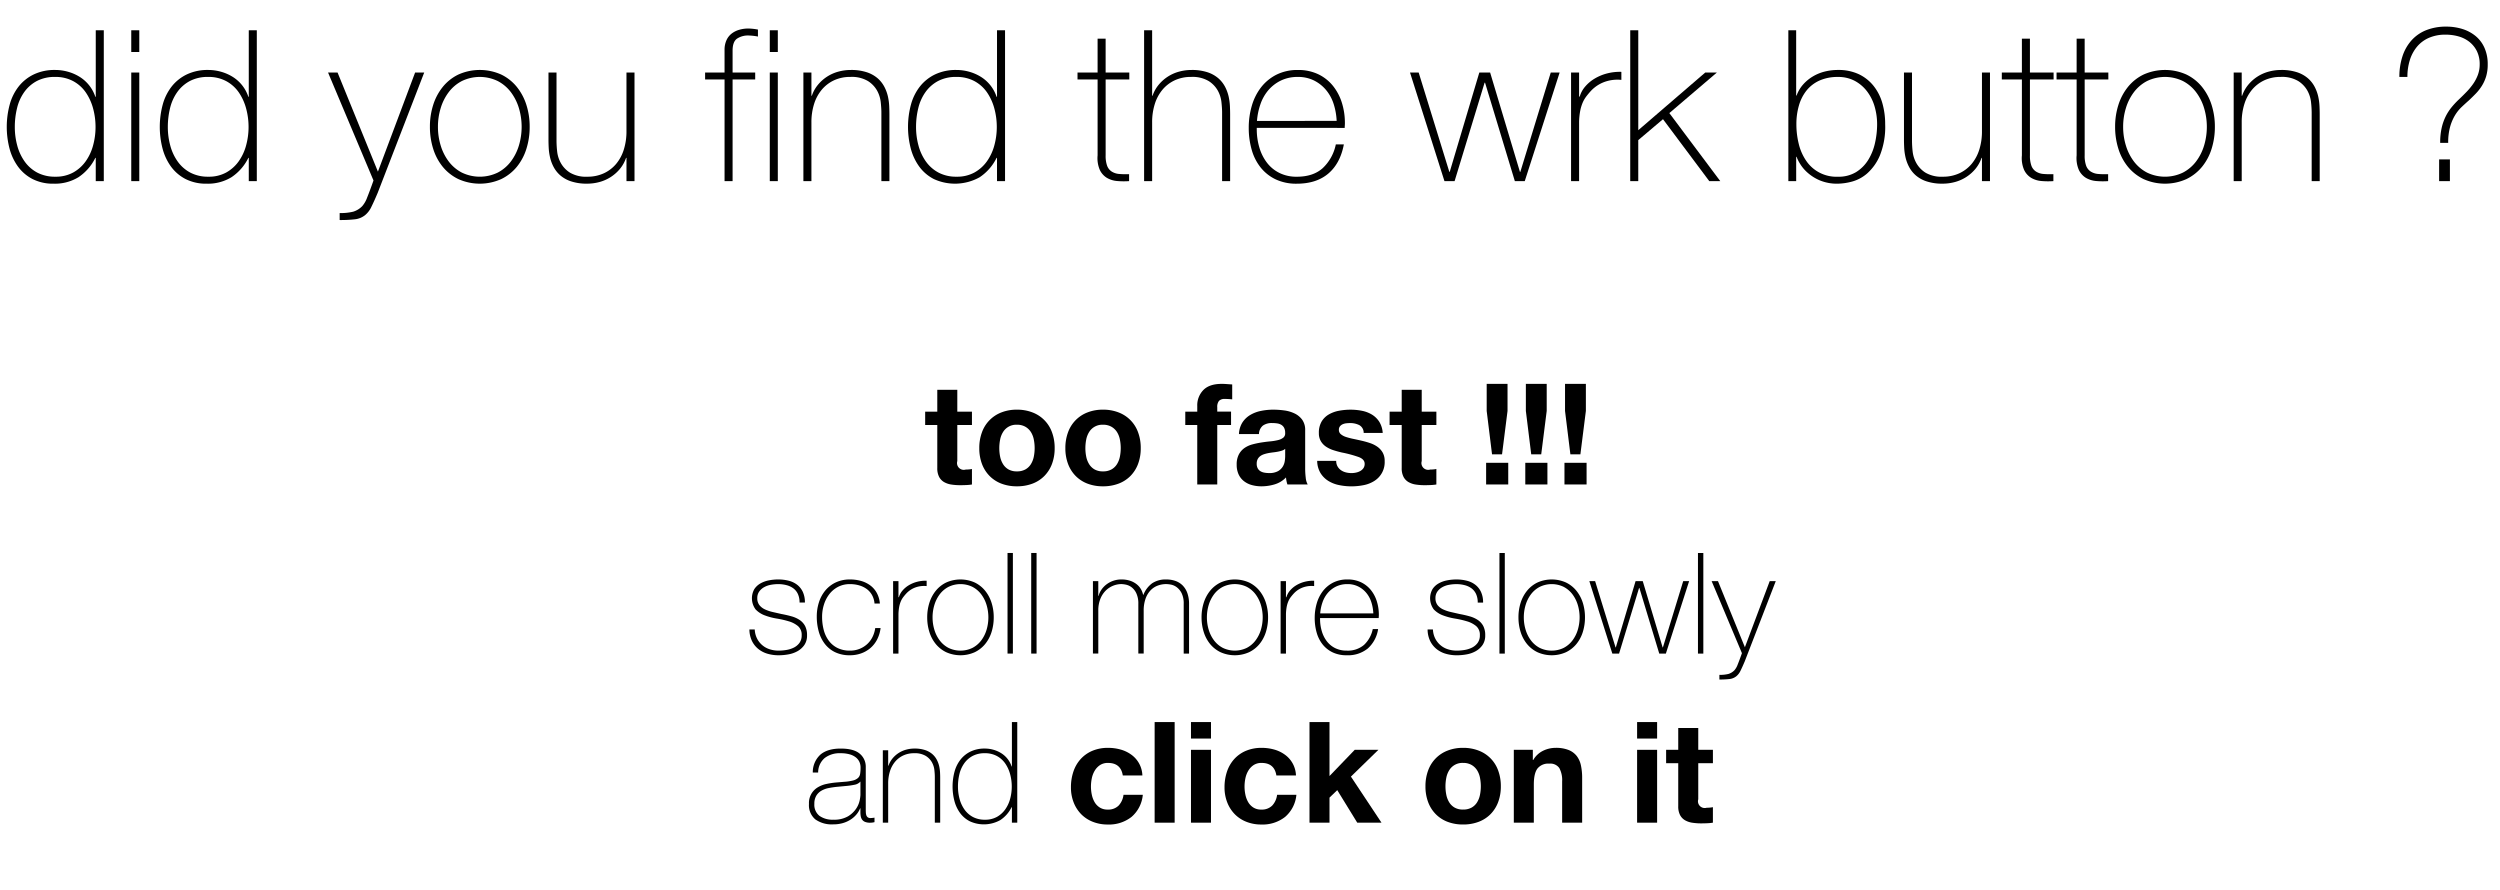 <svg id="Calque_1" data-name="Calque 1" xmlns="http://www.w3.org/2000/svg" viewBox="0 0 851.609 303.327">
  <title>ee77c74b-477f-4269-ad2c-153e44eb8905</title>
  <g>
    <path d="M32.616,53.784h-.144a16.812,16.812,0,0,1-5.76,6.588,15.392,15.392,0,0,1-8.424,2.2,15.329,15.329,0,0,1-7.2-1.584A14.2,14.2,0,0,1,6.12,56.736,18.4,18.4,0,0,1,3.24,50.58,29.342,29.342,0,0,1,3.312,35.6a17.415,17.415,0,0,1,3.06-6.155,14.67,14.67,0,0,1,5.148-4.1,16.4,16.4,0,0,1,7.272-1.512,16.033,16.033,0,0,1,4.392.612,15.368,15.368,0,0,1,4,1.764,12.679,12.679,0,0,1,5.292,6.768h.144V10.3h2.736V61.7H32.616ZM18.864,60.191a12.2,12.2,0,0,0,6.084-1.439A12.972,12.972,0,0,0,29.2,54.936a16.882,16.882,0,0,0,2.52-5.436,23.769,23.769,0,0,0,.828-6.229,24.052,24.052,0,0,0-.828-6.3A17.821,17.821,0,0,0,29.232,31.5a12.285,12.285,0,0,0-4.284-3.853,12.63,12.63,0,0,0-6.156-1.439,12.982,12.982,0,0,0-6.264,1.4,12.472,12.472,0,0,0-4.284,3.779A15.78,15.78,0,0,0,5.8,36.864a26.924,26.924,0,0,0-.756,6.407,23.987,23.987,0,0,0,.828,6.3,16.851,16.851,0,0,0,2.52,5.436,12.485,12.485,0,0,0,4.284,3.78A12.828,12.828,0,0,0,18.864,60.191Z"/>
    <path d="M44.712,17.712V10.3h2.736v7.416Zm0,43.992V24.7h2.736V61.7Z"/>
    <path d="M84.744,53.784H84.6a16.812,16.812,0,0,1-5.76,6.588,15.392,15.392,0,0,1-8.424,2.2,15.329,15.329,0,0,1-7.2-1.584,14.2,14.2,0,0,1-4.968-4.247,18.4,18.4,0,0,1-2.88-6.156A29.342,29.342,0,0,1,55.44,35.6a17.415,17.415,0,0,1,3.06-6.155,14.67,14.67,0,0,1,5.148-4.1,16.4,16.4,0,0,1,7.272-1.512,16.033,16.033,0,0,1,4.392.612,15.368,15.368,0,0,1,4,1.764A12.679,12.679,0,0,1,84.6,32.976h.144V10.3H87.48V61.7H84.744ZM70.992,60.191a12.2,12.2,0,0,0,6.084-1.439,12.972,12.972,0,0,0,4.248-3.816,16.882,16.882,0,0,0,2.52-5.436,23.769,23.769,0,0,0,.828-6.229,24.052,24.052,0,0,0-.828-6.3A17.821,17.821,0,0,0,81.36,31.5a12.285,12.285,0,0,0-4.284-3.853,12.63,12.63,0,0,0-6.156-1.439,12.982,12.982,0,0,0-6.264,1.4,12.472,12.472,0,0,0-4.284,3.779,15.78,15.78,0,0,0-2.448,5.473,26.924,26.924,0,0,0-.756,6.407,23.987,23.987,0,0,0,.828,6.3,16.851,16.851,0,0,0,2.52,5.436,12.485,12.485,0,0,0,4.284,3.78A12.828,12.828,0,0,0,70.992,60.191Z"/>
    <path d="M111.744,24.7h3.24l13.752,33.768L141.408,24.7h3.1l-15.84,40.968q-1.152,2.735-2.124,4.716a8.081,8.081,0,0,1-2.2,2.916,6.73,6.73,0,0,1-3.42,1.4,43.345,43.345,0,0,1-5.22.252V72.576a17.717,17.717,0,0,0,4.608-.469,7.15,7.15,0,0,0,3.1-1.907,9.26,9.26,0,0,0,1.656-2.916q.864-2.125,2.16-5.8Z"/>
    <path d="M146.447,43.2a24.323,24.323,0,0,1,1.116-7.452,18.708,18.708,0,0,1,3.276-6.156,15.575,15.575,0,0,1,5.328-4.212,17.856,17.856,0,0,1,14.544,0,15.58,15.58,0,0,1,5.328,4.212,18.726,18.726,0,0,1,3.276,6.156,24.353,24.353,0,0,1,1.116,7.452,24.686,24.686,0,0,1-1.116,7.487,18.252,18.252,0,0,1-3.276,6.156,15.731,15.731,0,0,1-5.328,4.176,17.856,17.856,0,0,1-14.544,0,15.726,15.726,0,0,1-5.328-4.176,18.235,18.235,0,0,1-3.276-6.156A24.656,24.656,0,0,1,146.447,43.2Zm2.736,0a21.646,21.646,0,0,0,.936,6.372,17.26,17.26,0,0,0,2.736,5.436,13.316,13.316,0,0,0,4.464,3.78,14.047,14.047,0,0,0,12.24,0,13.335,13.335,0,0,0,4.464-3.78,17.312,17.312,0,0,0,2.736-5.436,22.168,22.168,0,0,0,0-12.744,17.317,17.317,0,0,0-2.736-5.437,13.321,13.321,0,0,0-4.464-3.779,14.038,14.038,0,0,0-12.24,0,13.3,13.3,0,0,0-4.464,3.779,17.265,17.265,0,0,0-2.736,5.437A21.646,21.646,0,0,0,149.183,43.2Z"/>
    <path d="M216.142,61.7h-2.736v-7.92h-.144a11.887,11.887,0,0,1-2.052,3.708,13.636,13.636,0,0,1-6.948,4.5,15.954,15.954,0,0,1-4.248.575,16.8,16.8,0,0,1-5.508-.792,10.761,10.761,0,0,1-3.708-2.088,10.049,10.049,0,0,1-2.268-2.916,13.407,13.407,0,0,1-1.188-3.275,19.159,19.159,0,0,1-.432-3.2q-.073-1.548-.072-2.7V24.7h2.736V48.1a34.142,34.142,0,0,0,.216,3.492,10.464,10.464,0,0,0,1.26,3.96,9.215,9.215,0,0,0,3.132,3.276,10.74,10.74,0,0,0,5.9,1.367,13.1,13.1,0,0,0,5.58-1.151,12.063,12.063,0,0,0,4.212-3.2,14.114,14.114,0,0,0,2.628-4.9,20.557,20.557,0,0,0,.9-6.228V24.7h2.736Z"/>
    <path d="M240.189,27.072V24.7h6.624V17.063a7.934,7.934,0,0,1,.648-3.348,5.96,5.96,0,0,1,1.764-2.268,7.708,7.708,0,0,1,2.592-1.3,11.087,11.087,0,0,1,3.132-.433,19.362,19.362,0,0,1,3.24.36v2.376a19.362,19.362,0,0,0-3.24-.36A6.738,6.738,0,0,0,251.1,13.14q-1.549,1.044-1.548,4.141V24.7h7.7v2.376h-7.7V61.7h-2.736V27.072Z"/>
    <path d="M262.222,17.712V10.3h2.736v7.416Zm0,43.992V24.7h2.736V61.7Z"/>
    <path d="M273.67,24.7h2.736v7.92h.144a11.848,11.848,0,0,1,2.052-3.708,13.623,13.623,0,0,1,6.948-4.5,15.91,15.91,0,0,1,4.248-.576,16.825,16.825,0,0,1,5.508.792,10.791,10.791,0,0,1,3.708,2.088,10.1,10.1,0,0,1,2.268,2.916A13.535,13.535,0,0,1,302.47,32.9a19.381,19.381,0,0,1,.432,3.2q.07,1.55.072,2.7V61.7h-2.736V38.3q0-1.367-.216-3.456a10.516,10.516,0,0,0-1.26-4,9.168,9.168,0,0,0-3.168-3.275,10.788,10.788,0,0,0-5.868-1.368,13.058,13.058,0,0,0-5.616,1.151,12.183,12.183,0,0,0-4.176,3.2,14.114,14.114,0,0,0-2.628,4.9,20.54,20.54,0,0,0-.9,6.228V61.7H273.67Z"/>
    <path d="M339.622,53.784h-.144a16.812,16.812,0,0,1-5.76,6.588,17.212,17.212,0,0,1-15.624.611,14.2,14.2,0,0,1-4.968-4.247,18.4,18.4,0,0,1-2.88-6.156,29.342,29.342,0,0,1,.072-14.977,17.415,17.415,0,0,1,3.06-6.155,14.67,14.67,0,0,1,5.148-4.1,16.4,16.4,0,0,1,7.272-1.512,16.033,16.033,0,0,1,4.392.612,15.368,15.368,0,0,1,4,1.764,12.679,12.679,0,0,1,5.292,6.768h.144V10.3h2.736V61.7h-2.736Zm-13.752,6.407a12.2,12.2,0,0,0,6.084-1.439,12.972,12.972,0,0,0,4.248-3.816,16.882,16.882,0,0,0,2.52-5.436,23.769,23.769,0,0,0,.828-6.229,24.052,24.052,0,0,0-.828-6.3,17.821,17.821,0,0,0-2.484-5.472,12.285,12.285,0,0,0-4.284-3.853,12.63,12.63,0,0,0-6.156-1.439,12.982,12.982,0,0,0-6.264,1.4,12.472,12.472,0,0,0-4.284,3.779,15.78,15.78,0,0,0-2.448,5.473,26.924,26.924,0,0,0-.756,6.407,23.987,23.987,0,0,0,.828,6.3,16.851,16.851,0,0,0,2.52,5.436,12.485,12.485,0,0,0,4.284,3.78A12.828,12.828,0,0,0,325.869,60.191Z"/>
    <path d="M384.693,27.072h-8.064V52.92a9.988,9.988,0,0,0,.5,3.528,4.023,4.023,0,0,0,1.548,1.979,5.481,5.481,0,0,0,2.52.828,25.723,25.723,0,0,0,3.42.072V61.7a25.636,25.636,0,0,1-4.068-.036,8.16,8.16,0,0,1-3.492-1.08,6.326,6.326,0,0,1-2.412-2.7,10.19,10.19,0,0,1-.756-4.968V27.072h-6.84V24.7h6.84V13.176h2.736V24.7h8.064Z"/>
    <path d="M392.468,10.3v22.32h.144a11.848,11.848,0,0,1,2.052-3.708,13.623,13.623,0,0,1,6.948-4.5,15.91,15.91,0,0,1,4.248-.576,16.825,16.825,0,0,1,5.508.792,10.791,10.791,0,0,1,3.708,2.088,10.1,10.1,0,0,1,2.268,2.916,13.535,13.535,0,0,1,1.188,3.276,19.381,19.381,0,0,1,.432,3.2q.07,1.55.072,2.7V61.7H416.3V38.3q0-1.367-.216-3.456a10.516,10.516,0,0,0-1.26-4,9.168,9.168,0,0,0-3.168-3.275,10.788,10.788,0,0,0-5.868-1.368,13.058,13.058,0,0,0-5.616,1.151,12.183,12.183,0,0,0-4.176,3.2,14.114,14.114,0,0,0-2.628,4.9,20.54,20.54,0,0,0-.9,6.228V61.7h-2.736V10.3Z"/>
    <path d="M428.109,43.56v.433a21.851,21.851,0,0,0,.866,6.191,15.814,15.814,0,0,0,2.563,5.185A12.158,12.158,0,0,0,435.8,58.9a13.024,13.024,0,0,0,5.956,1.3q5.559,0,8.808-2.916a15.259,15.259,0,0,0,4.477-8.1h2.736q-1.226,6.48-5.292,9.937t-10.765,3.455a16.33,16.33,0,0,1-7.164-1.476,14.56,14.56,0,0,1-5.111-4.032,17.1,17.1,0,0,1-3.061-6.048,26.982,26.982,0,0,1-1.008-7.523,26.36,26.36,0,0,1,1.044-7.452,18.719,18.719,0,0,1,3.132-6.265,15.505,15.505,0,0,1,5.221-4.319,15.856,15.856,0,0,1,7.38-1.62,15.67,15.67,0,0,1,6.876,1.439,14.426,14.426,0,0,1,5,3.925,17.464,17.464,0,0,1,3.06,5.76,23.016,23.016,0,0,1,1.044,7.02c0,.241-.012.517-.036.828s-.035.564-.035.756Zm27.216-2.376a22.14,22.14,0,0,0-1.011-5.724,14.179,14.179,0,0,0-2.562-4.752,12.768,12.768,0,0,0-4.115-3.276,12.075,12.075,0,0,0-5.522-1.224,12.953,12.953,0,0,0-5.848,1.26,13.211,13.211,0,0,0-4.26,3.313,14.738,14.738,0,0,0-2.67,4.787,22.437,22.437,0,0,0-1.156,5.616Z"/>
    <path d="M493.7,58.536h.144l10.08-33.84H507.6l10.152,33.84h.144L528.26,24.7h3.024L519.4,61.7H516.02L505.869,28.152h-.145L495.5,61.7h-3.456L480.308,24.7h2.952Z"/>
    <path d="M537.908,32.9h.216a9.021,9.021,0,0,1,1.836-3.385,12.9,12.9,0,0,1,3.24-2.735,16.038,16.038,0,0,1,4.248-1.765,17.239,17.239,0,0,1,4.86-.54v2.736a12.989,12.989,0,0,0-4.933.432,11.982,11.982,0,0,0-5.292,3.168A25.7,25.7,0,0,0,540.32,32.9a10.094,10.094,0,0,0-1.26,2.231,14.032,14.032,0,0,0-.792,2.736,23.859,23.859,0,0,0-.36,3.6V61.7h-2.735V24.7h2.735Z"/>
    <path d="M555.332,10.3h2.736V44.352L580.891,24.7h3.96l-16.2,13.823L586,61.7h-3.744l-15.768-21.1-8.424,7.129V61.7h-2.736Z"/>
    <path d="M609.188,10.3h2.664V32.544H612a11.639,11.639,0,0,1,2.237-3.78,14.006,14.006,0,0,1,3.32-2.735,14.9,14.9,0,0,1,4.041-1.656,18.4,18.4,0,0,1,4.475-.54,16.275,16.275,0,0,1,7.109,1.439,14.282,14.282,0,0,1,5.016,3.96,16.752,16.752,0,0,1,3,5.868,25.807,25.807,0,0,1,.975,7.236,26.128,26.128,0,0,1-1.8,10.62,16.95,16.95,0,0,1-4.33,6.12,13.12,13.12,0,0,1-5.269,2.808,19.885,19.885,0,0,1-4.691.684,15.186,15.186,0,0,1-6.243-1.151,15.358,15.358,0,0,1-4.223-2.7,13.354,13.354,0,0,1-2.525-3.06A12.288,12.288,0,0,1,612,53.424h-.142V61.7h-2.666Zm16.885,49.9a11.467,11.467,0,0,0,6.208-1.584,12.782,12.782,0,0,0,4.115-4.14,18.546,18.546,0,0,0,2.31-5.76,28.9,28.9,0,0,0,.722-6.372,21.469,21.469,0,0,0-.83-5.977,15.84,15.84,0,0,0-2.526-5.147,12.978,12.978,0,0,0-4.187-3.636,11.887,11.887,0,0,0-5.811-1.368,14.97,14.97,0,0,0-6.281,1.224,11.914,11.914,0,0,0-4.4,3.384,14.664,14.664,0,0,0-2.6,5.112,22.658,22.658,0,0,0-.866,6.408,27.677,27.677,0,0,0,.795,6.624,17.335,17.335,0,0,0,2.49,5.724,12.421,12.421,0,0,0,10.864,5.508Z"/>
    <path d="M677.875,61.7h-2.736v-7.92H675a11.888,11.888,0,0,1-2.053,3.708,13.637,13.637,0,0,1-6.947,4.5,15.956,15.956,0,0,1-4.248.575,16.8,16.8,0,0,1-5.508-.792,10.752,10.752,0,0,1-3.708-2.088,10.059,10.059,0,0,1-2.269-2.916,13.4,13.4,0,0,1-1.187-3.275,19.161,19.161,0,0,1-.433-3.2q-.072-1.548-.071-2.7V24.7h2.735V48.1a34.283,34.283,0,0,0,.216,3.492,10.473,10.473,0,0,0,1.261,3.96,9.215,9.215,0,0,0,3.132,3.276,10.74,10.74,0,0,0,5.9,1.367,13.1,13.1,0,0,0,5.58-1.151,12.059,12.059,0,0,0,4.212-3.2,14.123,14.123,0,0,0,2.629-4.9,20.557,20.557,0,0,0,.9-6.228V24.7h2.736Z"/>
    <path d="M699.547,27.072h-8.063V52.92a9.977,9.977,0,0,0,.5,3.528,4.023,4.023,0,0,0,1.548,1.979,5.479,5.479,0,0,0,2.52.828,25.723,25.723,0,0,0,3.42.072V61.7a25.629,25.629,0,0,1-4.067-.036,8.156,8.156,0,0,1-3.492-1.08,6.327,6.327,0,0,1-2.412-2.7,10.2,10.2,0,0,1-.756-4.968V27.072h-6.84V24.7h6.84V13.176h2.736V24.7h8.063Z"/>
    <path d="M718.195,27.072H710.13V52.92a10,10,0,0,0,.5,3.528,4.023,4.023,0,0,0,1.548,1.979,5.483,5.483,0,0,0,2.521.828,25.723,25.723,0,0,0,3.42.072V61.7a25.643,25.643,0,0,1-4.068-.036,8.164,8.164,0,0,1-3.492-1.08,6.325,6.325,0,0,1-2.411-2.7,10.184,10.184,0,0,1-.757-4.968V27.072h-6.84V24.7h6.84V13.176h2.736V24.7h8.064Z"/>
    <path d="M720.5,43.2a24.338,24.338,0,0,1,1.115-7.452,18.709,18.709,0,0,1,3.276-6.156,15.571,15.571,0,0,1,5.328-4.212,17.856,17.856,0,0,1,14.544,0,15.589,15.589,0,0,1,5.328,4.212,18.725,18.725,0,0,1,3.275,6.156,24.338,24.338,0,0,1,1.117,7.452,24.672,24.672,0,0,1-1.117,7.487,18.251,18.251,0,0,1-3.275,6.156,15.74,15.74,0,0,1-5.328,4.176,17.856,17.856,0,0,1-14.544,0,15.721,15.721,0,0,1-5.328-4.176,18.236,18.236,0,0,1-3.276-6.156A24.671,24.671,0,0,1,720.5,43.2Zm2.735,0a21.63,21.63,0,0,0,.937,6.372,17.259,17.259,0,0,0,2.735,5.436,13.316,13.316,0,0,0,4.464,3.78,14.047,14.047,0,0,0,12.24,0,13.335,13.335,0,0,0,4.464-3.78,17.3,17.3,0,0,0,2.736-5.436,22.168,22.168,0,0,0,0-12.744,17.307,17.307,0,0,0-2.736-5.437,13.321,13.321,0,0,0-4.464-3.779,14.038,14.038,0,0,0-12.24,0,13.3,13.3,0,0,0-4.464,3.779,17.264,17.264,0,0,0-2.735,5.437A21.63,21.63,0,0,0,723.234,43.2Z"/>
    <path d="M760.89,24.7h2.735v7.92h.145a11.858,11.858,0,0,1,2.052-3.708,13.618,13.618,0,0,1,6.948-4.5,15.907,15.907,0,0,1,4.248-.576,16.821,16.821,0,0,1,5.508.792,10.8,10.8,0,0,1,3.708,2.088,10.085,10.085,0,0,1,2.268,2.916A13.537,13.537,0,0,1,789.69,32.9a19.378,19.378,0,0,1,.432,3.2q.072,1.55.072,2.7V61.7h-2.736V38.3a34.615,34.615,0,0,0-.216-3.456,10.516,10.516,0,0,0-1.26-4,9.168,9.168,0,0,0-3.168-3.275,10.787,10.787,0,0,0-5.868-1.368,13.065,13.065,0,0,0-5.616,1.151,12.186,12.186,0,0,0-4.176,3.2,14.106,14.106,0,0,0-2.628,4.9,20.54,20.54,0,0,0-.9,6.228V61.7H760.89Z"/>
    <path d="M831.233,48.672a22.8,22.8,0,0,1,.5-5.076,17.461,17.461,0,0,1,1.368-3.924,16.615,16.615,0,0,1,2.016-3.132,28.2,28.2,0,0,1,2.448-2.628q1.3-1.223,2.592-2.557a22.347,22.347,0,0,0,2.3-2.771,13.593,13.593,0,0,0,1.62-3.1,10.113,10.113,0,0,0,.612-3.528,9.978,9.978,0,0,0-.972-4.572,9.319,9.319,0,0,0-2.593-3.168,10.568,10.568,0,0,0-3.708-1.836,16.181,16.181,0,0,0-4.319-.576,13.988,13.988,0,0,0-5.688,1.08,10.964,10.964,0,0,0-4.067,3.024,13.275,13.275,0,0,0-2.448,4.571,18.949,18.949,0,0,0-.828,5.725h-2.736a22.213,22.213,0,0,1,1.044-6.984,15.233,15.233,0,0,1,3.061-5.436,13.34,13.34,0,0,1,5-3.492,18.035,18.035,0,0,1,6.876-1.224,18.259,18.259,0,0,1,5.436.792,13.259,13.259,0,0,1,4.5,2.376,11,11,0,0,1,3.061,4.031,13.608,13.608,0,0,1,1.116,5.688,13.935,13.935,0,0,1-.54,4.068,13.422,13.422,0,0,1-1.44,3.2,15.771,15.771,0,0,1-2.052,2.628q-1.153,1.189-2.376,2.341-1.226,1.08-2.484,2.268a13.6,13.6,0,0,0-2.268,2.844,15.928,15.928,0,0,0-1.656,3.925,19.975,19.975,0,0,0-.648,5.436Zm-.36,5.616h3.672V61.7h-3.672Z"/>
  </g>
  <g>
    <path d="M331.088,140.223v4.561H326.1v12.288a2.308,2.308,0,0,0,2.88,2.88c.384,0,.751-.016,1.1-.049a9.262,9.262,0,0,0,1.008-.144v5.28a16.359,16.359,0,0,1-1.92.191q-1.057.048-2.064.049a19.819,19.819,0,0,1-3-.217,7.062,7.062,0,0,1-2.5-.84,4.437,4.437,0,0,1-1.7-1.775,6.338,6.338,0,0,1-.624-3.024v-14.64h-4.128v-4.561h4.128v-7.439H326.1v7.439Z"/>
    <path d="M334.5,147.255a11.349,11.349,0,0,1,6.624-6.768,14.174,14.174,0,0,1,5.28-.937,14.363,14.363,0,0,1,5.3.937,11.3,11.3,0,0,1,6.648,6.768,15.238,15.238,0,0,1,.912,5.4,15.04,15.04,0,0,1-.912,5.376,11.665,11.665,0,0,1-2.592,4.1,11.286,11.286,0,0,1-4.056,2.616,14.713,14.713,0,0,1-5.3.912,14.518,14.518,0,0,1-5.28-.912,11.318,11.318,0,0,1-4.032-2.616,11.645,11.645,0,0,1-2.592-4.1,15.04,15.04,0,0,1-.912-5.376A15.238,15.238,0,0,1,334.5,147.255Zm6.192,8.3a7.714,7.714,0,0,0,.984,2.544,5.224,5.224,0,0,0,1.848,1.8,5.63,5.63,0,0,0,2.88.673,5.765,5.765,0,0,0,2.9-.673,5.172,5.172,0,0,0,1.872-1.8,7.735,7.735,0,0,0,.984-2.544,14.529,14.529,0,0,0,.288-2.9,14.907,14.907,0,0,0-.288-2.929,7.483,7.483,0,0,0-.984-2.544,5.468,5.468,0,0,0-1.872-1.8,5.618,5.618,0,0,0-2.9-.7,5.242,5.242,0,0,0-4.728,2.5,7.463,7.463,0,0,0-.984,2.544,14.87,14.87,0,0,0-.288,2.929A14.493,14.493,0,0,0,340.688,155.559Z"/>
    <path d="M363.823,147.255a11.349,11.349,0,0,1,6.624-6.768,14.174,14.174,0,0,1,5.28-.937,14.363,14.363,0,0,1,5.3.937,11.3,11.3,0,0,1,6.648,6.768,15.238,15.238,0,0,1,.912,5.4,15.04,15.04,0,0,1-.912,5.376,11.665,11.665,0,0,1-2.592,4.1,11.286,11.286,0,0,1-4.056,2.616,14.713,14.713,0,0,1-5.3.912,14.518,14.518,0,0,1-5.28-.912,11.318,11.318,0,0,1-4.032-2.616,11.645,11.645,0,0,1-2.592-4.1,15.04,15.04,0,0,1-.912-5.376A15.238,15.238,0,0,1,363.823,147.255Zm6.192,8.3A7.714,7.714,0,0,0,371,158.1a5.224,5.224,0,0,0,1.848,1.8,5.63,5.63,0,0,0,2.88.673,5.765,5.765,0,0,0,2.9-.673,5.172,5.172,0,0,0,1.872-1.8,7.735,7.735,0,0,0,.984-2.544,14.529,14.529,0,0,0,.288-2.9,14.907,14.907,0,0,0-.288-2.929,7.483,7.483,0,0,0-.984-2.544,5.468,5.468,0,0,0-1.872-1.8,5.618,5.618,0,0,0-2.9-.7,5.242,5.242,0,0,0-4.728,2.5,7.463,7.463,0,0,0-.984,2.544,14.87,14.87,0,0,0-.288,2.929A14.493,14.493,0,0,0,370.016,155.559Z"/>
    <path d="M403.759,144.783v-4.561h4.08V138.3a7.433,7.433,0,0,1,2.064-5.424q2.063-2.112,6.24-2.112.912,0,1.824.072t1.776.12v5.088a21.01,21.01,0,0,0-2.5-.145,2.614,2.614,0,0,0-1.992.648,3.181,3.181,0,0,0-.6,2.184v1.488h4.7v4.561h-4.7v20.256h-6.816V144.783Z"/>
    <path d="M422.047,147.854a7.911,7.911,0,0,1,1.2-3.983,8.164,8.164,0,0,1,2.688-2.544,11.721,11.721,0,0,1,3.671-1.368,20.924,20.924,0,0,1,4.1-.408,28.007,28.007,0,0,1,3.792.264,11.632,11.632,0,0,1,3.5,1.032,6.919,6.919,0,0,1,2.592,2.136,5.972,5.972,0,0,1,1.008,3.624v12.912a25.921,25.921,0,0,0,.192,3.216,5.8,5.8,0,0,0,.672,2.3h-6.912a9.6,9.6,0,0,1-.312-1.176,10.1,10.1,0,0,1-.168-1.225,8.887,8.887,0,0,1-3.84,2.353,15.445,15.445,0,0,1-4.513.672,12.182,12.182,0,0,1-3.312-.433,7.576,7.576,0,0,1-2.688-1.344,6.245,6.245,0,0,1-1.8-2.3,7.789,7.789,0,0,1-.648-3.312,7.235,7.235,0,0,1,.744-3.479,6.225,6.225,0,0,1,1.92-2.185,8.629,8.629,0,0,1,2.688-1.224,29.042,29.042,0,0,1,3.047-.648q1.537-.239,3.024-.384a18.232,18.232,0,0,0,2.64-.432,4.6,4.6,0,0,0,1.824-.84,1.849,1.849,0,0,0,.624-1.608,3.614,3.614,0,0,0-.36-1.752,2.643,2.643,0,0,0-.96-1.008,3.8,3.8,0,0,0-1.392-.48,11.521,11.521,0,0,0-1.7-.12,5.172,5.172,0,0,0-3.168.864,3.852,3.852,0,0,0-1.344,2.88Zm15.744,5.04a3.058,3.058,0,0,1-1.08.6,11.074,11.074,0,0,1-1.392.359q-.746.145-1.561.24t-1.632.24a12.152,12.152,0,0,0-1.512.384,4.463,4.463,0,0,0-1.3.648,3.067,3.067,0,0,0-.889,1.031,3.328,3.328,0,0,0-.336,1.584,3.207,3.207,0,0,0,.336,1.536,2.571,2.571,0,0,0,.912.984,3.838,3.838,0,0,0,1.344.5,8.6,8.6,0,0,0,1.584.144,6.013,6.013,0,0,0,3.12-.672,4.481,4.481,0,0,0,1.632-1.607,5.134,5.134,0,0,0,.648-1.9,13.211,13.211,0,0,0,.12-1.536Z"/>
    <path d="M455.622,158.871a3.992,3.992,0,0,0,1.176,1.3,5.052,5.052,0,0,0,1.656.744,7.792,7.792,0,0,0,1.944.239,7.208,7.208,0,0,0,1.512-.168,5.151,5.151,0,0,0,1.44-.527,3.277,3.277,0,0,0,1.08-.96,2.53,2.53,0,0,0,.432-1.513q0-1.535-2.04-2.3a40.91,40.91,0,0,0-5.688-1.536q-1.488-.335-2.9-.792a9.882,9.882,0,0,1-2.521-1.2,5.811,5.811,0,0,1-1.775-1.871,5.294,5.294,0,0,1-.673-2.761,7.466,7.466,0,0,1,.937-3.936,6.89,6.89,0,0,1,2.472-2.424,10.827,10.827,0,0,1,3.456-1.248,21.287,21.287,0,0,1,3.937-.36,19.679,19.679,0,0,1,3.912.384,10.382,10.382,0,0,1,3.384,1.3,7.776,7.776,0,0,1,2.472,2.425,8.146,8.146,0,0,1,1.176,3.815h-6.479a2.984,2.984,0,0,0-1.488-2.664,6.818,6.818,0,0,0-3.168-.7,11.817,11.817,0,0,0-1.248.072,4.146,4.146,0,0,0-1.224.313,2.523,2.523,0,0,0-.937.7,1.843,1.843,0,0,0-.384,1.225,1.866,1.866,0,0,0,.672,1.487,5.176,5.176,0,0,0,1.752.937,21.941,21.941,0,0,0,2.473.648q1.392.287,2.832.623a29.206,29.206,0,0,1,2.9.816,9.572,9.572,0,0,1,2.521,1.272,6.15,6.15,0,0,1,1.775,1.968,5.774,5.774,0,0,1,.672,2.9,7.535,7.535,0,0,1-3.552,6.768,10.513,10.513,0,0,1-3.624,1.416,21.161,21.161,0,0,1-4.151.408,20.561,20.561,0,0,1-4.225-.433,11.155,11.155,0,0,1-3.672-1.439,8.231,8.231,0,0,1-2.64-2.664,8.337,8.337,0,0,1-1.128-4.152h6.479A3.733,3.733,0,0,0,455.622,158.871Z"/>
    <path d="M489.293,140.223v4.561H484.3v12.288a2.308,2.308,0,0,0,2.88,2.88c.384,0,.751-.016,1.1-.049a9.254,9.254,0,0,0,1.009-.144v5.28a16.359,16.359,0,0,1-1.92.191q-1.058.048-2.064.049a19.823,19.823,0,0,1-3-.217,7.062,7.062,0,0,1-2.5-.84,4.444,4.444,0,0,1-1.7-1.775,6.344,6.344,0,0,1-.624-3.024v-14.64h-4.128v-4.561h4.128v-7.439H484.3v7.439Z"/>
    <path d="M513.773,157.646v7.393h-7.536v-7.393Zm-2.112-2.88h-3.408l-1.823-14.784v-9.216h7.1v9.216Z"/>
    <path d="M527.117,157.646v7.393h-7.535v-7.393Zm-2.111-2.88H521.6l-1.824-14.784v-9.216h7.1v9.216Z"/>
    <path d="M540.46,157.646v7.393h-7.535v-7.393Zm-2.111-2.88h-3.408l-1.824-14.784v-9.216h7.1v9.216Z"/>
    <path d="M257.1,214.431a7.564,7.564,0,0,0,.768,3.048,7.255,7.255,0,0,0,4.272,3.673,9.826,9.826,0,0,0,3.12.479,16.561,16.561,0,0,0,2.568-.216,8.936,8.936,0,0,0,2.544-.792,5.279,5.279,0,0,0,1.944-1.608,4.267,4.267,0,0,0,.768-2.616,3.859,3.859,0,0,0-1.248-3.119,8.747,8.747,0,0,0-3.144-1.633,32,32,0,0,0-4.08-.936,21.129,21.129,0,0,1-4.08-1.08,8.288,8.288,0,0,1-3.144-2.04,6.376,6.376,0,0,1-.432-6.912,6.065,6.065,0,0,1,2.088-1.943A9.448,9.448,0,0,1,261.9,197.7a16.357,16.357,0,0,1,3.168-.312,14.419,14.419,0,0,1,3.6.433,7.788,7.788,0,0,1,2.9,1.392,6.631,6.631,0,0,1,1.92,2.448,8.452,8.452,0,0,1,.7,3.6h-1.824a6.868,6.868,0,0,0-.552-2.88,5.037,5.037,0,0,0-1.536-1.944,6.7,6.7,0,0,0-2.328-1.1,11.084,11.084,0,0,0-2.88-.36,13.548,13.548,0,0,0-2.52.24,7.261,7.261,0,0,0-2.28.816,5.114,5.114,0,0,0-1.656,1.487,3.714,3.714,0,0,0-.648,2.208,3.758,3.758,0,0,0,.72,2.4,5.138,5.138,0,0,0,1.9,1.464,12.985,12.985,0,0,0,2.64.888q1.464.337,2.952.673,1.824.335,3.432.792a9.685,9.685,0,0,1,2.784,1.247,5.679,5.679,0,0,1,1.848,2.04,6.647,6.647,0,0,1,.672,3.168,5.628,5.628,0,0,1-.912,3.313,7.042,7.042,0,0,1-2.3,2.088,9.792,9.792,0,0,1-3.1,1.1,18.6,18.6,0,0,1-3.336.312,13.314,13.314,0,0,1-3.912-.552,8.862,8.862,0,0,1-3.144-1.68,7.993,7.993,0,0,1-2.112-2.761,9.291,9.291,0,0,1-.816-3.792Z"/>
    <path d="M297.9,205.6a7.145,7.145,0,0,0-.84-2.88,6.411,6.411,0,0,0-1.8-2.063,8.175,8.175,0,0,0-2.568-1.248,11.062,11.062,0,0,0-3.144-.433,8.62,8.62,0,0,0-4.08.937,8.991,8.991,0,0,0-2.976,2.5,11.3,11.3,0,0,0-1.824,3.552,13.634,13.634,0,0,0-.624,4.1,17.48,17.48,0,0,0,.576,4.608,10.462,10.462,0,0,0,1.776,3.672,8.266,8.266,0,0,0,2.976,2.424,9.443,9.443,0,0,0,4.176.864,8.649,8.649,0,0,0,3.192-.576,8.553,8.553,0,0,0,2.592-1.584,8.2,8.2,0,0,0,1.848-2.424,9.863,9.863,0,0,0,.96-3.1h1.824a11.575,11.575,0,0,1-1.2,3.936,9.65,9.65,0,0,1-2.3,2.9,9.988,9.988,0,0,1-3.168,1.8,11.212,11.212,0,0,1-3.744.624,11.331,11.331,0,0,1-5.16-1.08,9.862,9.862,0,0,1-3.5-2.9,12.314,12.314,0,0,1-2.016-4.2,18.8,18.8,0,0,1-.648-4.969,15.819,15.819,0,0,1,.744-4.9,11.957,11.957,0,0,1,2.184-4.032A10.384,10.384,0,0,1,284.7,198.4a11.128,11.128,0,0,1,4.848-1.008,13.582,13.582,0,0,1,3.768.5,9.755,9.755,0,0,1,3.12,1.513,7.9,7.9,0,0,1,2.232,2.567,9.161,9.161,0,0,1,1.056,3.624Z"/>
    <path d="M306.056,203.438h.144a6.012,6.012,0,0,1,1.224-2.256,8.6,8.6,0,0,1,2.16-1.823,10.68,10.68,0,0,1,2.832-1.177,11.455,11.455,0,0,1,3.24-.359v1.823a8.663,8.663,0,0,0-3.288.288,7.979,7.979,0,0,0-3.528,2.112,17.175,17.175,0,0,0-1.176,1.392,6.771,6.771,0,0,0-.84,1.488,9.391,9.391,0,0,0-.528,1.824,15.816,15.816,0,0,0-.24,2.4v13.487h-1.824V197.967h1.824Z"/>
    <path d="M315.849,210.3a16.226,16.226,0,0,1,.744-4.968,12.487,12.487,0,0,1,2.184-4.1,10.386,10.386,0,0,1,3.552-2.808,11.9,11.9,0,0,1,9.7,0,10.4,10.4,0,0,1,3.552,2.808,12.5,12.5,0,0,1,2.184,4.1,16.241,16.241,0,0,1,.744,4.968,16.464,16.464,0,0,1-.744,4.992,12.159,12.159,0,0,1-2.184,4.1,10.486,10.486,0,0,1-3.552,2.784,11.9,11.9,0,0,1-9.7,0,10.477,10.477,0,0,1-3.552-2.784,12.15,12.15,0,0,1-2.184-4.1A16.449,16.449,0,0,1,315.849,210.3Zm1.824,0a14.435,14.435,0,0,0,.624,4.248,11.5,11.5,0,0,0,1.824,3.624A8.874,8.874,0,0,0,323.1,220.7a9.364,9.364,0,0,0,8.16,0,8.893,8.893,0,0,0,2.976-2.521,11.533,11.533,0,0,0,1.824-3.624,14.771,14.771,0,0,0,0-8.5,11.554,11.554,0,0,0-1.824-3.624,8.891,8.891,0,0,0-2.976-2.52,9.355,9.355,0,0,0-8.16,0,8.872,8.872,0,0,0-2.976,2.52,11.523,11.523,0,0,0-1.824,3.624A14.444,14.444,0,0,0,317.672,210.3Z"/>
    <path d="M345.032,188.367v34.271h-1.824V188.367Z"/>
    <path d="M353.1,188.367v34.271h-1.824V188.367Z"/>
    <path d="M372.3,197.967h1.824v5.04h.1a6.606,6.606,0,0,1,1.008-2.184,7.786,7.786,0,0,1,1.752-1.8,8.322,8.322,0,0,1,2.3-1.2,8.218,8.218,0,0,1,2.664-.433,9.285,9.285,0,0,1,3.072.456,7.3,7.3,0,0,1,2.208,1.2,5.944,5.944,0,0,1,1.44,1.68,6.442,6.442,0,0,1,.72,1.9h.1a8.969,8.969,0,0,1,2.952-3.912,8.205,8.205,0,0,1,4.872-1.32,9.175,9.175,0,0,1,3.1.5,6.5,6.5,0,0,1,2.448,1.536,7.044,7.044,0,0,1,1.608,2.616,10.964,10.964,0,0,1,.576,3.744v16.848h-1.824v-16.9a7.9,7.9,0,0,0-.72-3.7,5.783,5.783,0,0,0-1.7-2.04,4.85,4.85,0,0,0-1.968-.864,9.789,9.789,0,0,0-1.512-.168,8.141,8.141,0,0,0-3.1.576,6.559,6.559,0,0,0-2.448,1.729,8.1,8.1,0,0,0-1.608,2.855,12.212,12.212,0,0,0-.576,3.912v14.592h-1.824v-16.9a8.165,8.165,0,0,0-.7-3.672,5.537,5.537,0,0,0-1.632-2.04,4.891,4.891,0,0,0-1.92-.864,8.647,8.647,0,0,0-1.56-.192,7.7,7.7,0,0,0-5.232,2.16,8.253,8.253,0,0,0-1.872,2.832,10.569,10.569,0,0,0-.72,4.08v14.592H372.3Z"/>
    <path d="M409.3,210.3a16.226,16.226,0,0,1,.744-4.968,12.487,12.487,0,0,1,2.184-4.1,10.386,10.386,0,0,1,3.552-2.808,11.9,11.9,0,0,1,9.7,0,10.4,10.4,0,0,1,3.552,2.808,12.486,12.486,0,0,1,2.184,4.1,16.226,16.226,0,0,1,.744,4.968,16.449,16.449,0,0,1-.744,4.992,12.149,12.149,0,0,1-2.184,4.1,10.486,10.486,0,0,1-3.552,2.784,11.9,11.9,0,0,1-9.7,0,10.477,10.477,0,0,1-3.552-2.784,12.15,12.15,0,0,1-2.184-4.1A16.449,16.449,0,0,1,409.3,210.3Zm1.824,0a14.435,14.435,0,0,0,.624,4.248,11.5,11.5,0,0,0,1.824,3.624,8.874,8.874,0,0,0,2.976,2.521,9.364,9.364,0,0,0,8.16,0,8.887,8.887,0,0,0,2.976-2.521,11.522,11.522,0,0,0,1.824-3.624,14.771,14.771,0,0,0,0-8.5,11.543,11.543,0,0,0-1.824-3.624,8.884,8.884,0,0,0-2.976-2.52,9.355,9.355,0,0,0-8.16,0,8.872,8.872,0,0,0-2.976,2.52,11.523,11.523,0,0,0-1.824,3.624A14.444,14.444,0,0,0,411.127,210.3Z"/>
    <path d="M438.055,203.438h.144a6.018,6.018,0,0,1,1.224-2.256,8.611,8.611,0,0,1,2.16-1.823,10.686,10.686,0,0,1,2.832-1.177,11.46,11.46,0,0,1,3.24-.359v1.823a8.665,8.665,0,0,0-3.288.288,7.982,7.982,0,0,0-3.528,2.112,17.175,17.175,0,0,0-1.176,1.392,6.769,6.769,0,0,0-.84,1.488,9.391,9.391,0,0,0-.528,1.824,15.885,15.885,0,0,0-.239,2.4v13.487h-1.824V197.967h1.824Z"/>
    <path d="M449.67,210.543v.288a14.56,14.56,0,0,0,.578,4.128,10.55,10.55,0,0,0,1.708,3.456,8.106,8.106,0,0,0,2.84,2.352,8.682,8.682,0,0,0,3.971.864,8.461,8.461,0,0,0,5.871-1.944,10.17,10.17,0,0,0,2.984-5.4h1.824a11.044,11.044,0,0,1-3.528,6.624,10.7,10.7,0,0,1-7.176,2.3,10.878,10.878,0,0,1-4.776-.984,9.708,9.708,0,0,1-3.407-2.687,11.393,11.393,0,0,1-2.04-4.032,17.967,17.967,0,0,1-.672-5.016,17.582,17.582,0,0,1,.7-4.968,12.5,12.5,0,0,1,2.088-4.177,10.351,10.351,0,0,1,3.48-2.88,10.574,10.574,0,0,1,4.92-1.08,10.44,10.44,0,0,1,4.584.96,9.627,9.627,0,0,1,3.336,2.616,11.648,11.648,0,0,1,2.04,3.84,15.341,15.341,0,0,1,.7,4.681c0,.16-.009.344-.024.552s-.023.376-.023.5Zm18.145-1.584a14.767,14.767,0,0,0-.674-3.816,9.464,9.464,0,0,0-1.708-3.168,8.5,8.5,0,0,0-2.744-2.184,8.042,8.042,0,0,0-3.682-.816,8.647,8.647,0,0,0-3.9.84,8.812,8.812,0,0,0-2.839,2.208,9.836,9.836,0,0,0-1.781,3.192,14.942,14.942,0,0,0-.77,3.744Z"/>
    <path d="M488.119,214.431a7.556,7.556,0,0,0,.768,3.048,7.254,7.254,0,0,0,4.272,3.673,9.824,9.824,0,0,0,3.12.479,16.55,16.55,0,0,0,2.567-.216,8.944,8.944,0,0,0,2.545-.792,5.278,5.278,0,0,0,1.943-1.608,4.264,4.264,0,0,0,.769-2.616,3.861,3.861,0,0,0-1.248-3.119,8.754,8.754,0,0,0-3.145-1.633,31.979,31.979,0,0,0-4.08-.936,21.139,21.139,0,0,1-4.08-1.08,8.289,8.289,0,0,1-3.144-2.04,6.376,6.376,0,0,1-.432-6.912,6.057,6.057,0,0,1,2.088-1.943,9.445,9.445,0,0,1,2.855-1.032,16.364,16.364,0,0,1,3.168-.312,14.426,14.426,0,0,1,3.6.433,7.785,7.785,0,0,1,2.9,1.392,6.626,6.626,0,0,1,1.92,2.448,8.452,8.452,0,0,1,.7,3.6h-1.824a6.868,6.868,0,0,0-.552-2.88,5.032,5.032,0,0,0-1.536-1.944,6.7,6.7,0,0,0-2.328-1.1,11.079,11.079,0,0,0-2.88-.36,13.547,13.547,0,0,0-2.52.24,7.259,7.259,0,0,0-2.28.816,5.124,5.124,0,0,0-1.656,1.487,3.717,3.717,0,0,0-.647,2.208,3.758,3.758,0,0,0,.72,2.4,5.14,5.14,0,0,0,1.9,1.464,12.975,12.975,0,0,0,2.64.888q1.463.337,2.952.673,1.824.335,3.432.792a9.682,9.682,0,0,1,2.784,1.247,5.678,5.678,0,0,1,1.848,2.04,6.642,6.642,0,0,1,.672,3.168,5.628,5.628,0,0,1-.911,3.313,7.044,7.044,0,0,1-2.3,2.088,9.789,9.789,0,0,1-3.1,1.1,18.6,18.6,0,0,1-3.336.312,13.314,13.314,0,0,1-3.912-.552,8.86,8.86,0,0,1-3.145-1.68,8,8,0,0,1-2.111-2.761,9.283,9.283,0,0,1-.816-3.792Z"/>
    <path d="M512.6,188.367v34.271h-1.824V188.367Z"/>
    <path d="M517.254,210.3a16.226,16.226,0,0,1,.743-4.968,12.488,12.488,0,0,1,2.185-4.1,10.389,10.389,0,0,1,3.552-2.808,11.9,11.9,0,0,1,9.7,0,10.4,10.4,0,0,1,3.552,2.808,12.506,12.506,0,0,1,2.185,4.1,16.256,16.256,0,0,1,.743,4.968,16.479,16.479,0,0,1-.743,4.992,12.169,12.169,0,0,1-2.185,4.1,10.489,10.489,0,0,1-3.552,2.784,11.9,11.9,0,0,1-9.7,0,10.48,10.48,0,0,1-3.552-2.784,12.151,12.151,0,0,1-2.185-4.1A16.448,16.448,0,0,1,517.254,210.3Zm1.823,0a14.435,14.435,0,0,0,.624,4.248,11.522,11.522,0,0,0,1.824,3.624A8.881,8.881,0,0,0,524.5,220.7a9.363,9.363,0,0,0,8.159,0,8.9,8.9,0,0,0,2.977-2.521,11.543,11.543,0,0,0,1.824-3.624,14.771,14.771,0,0,0,0-8.5,11.564,11.564,0,0,0-1.824-3.624,8.9,8.9,0,0,0-2.977-2.52,9.354,9.354,0,0,0-8.159,0,8.878,8.878,0,0,0-2.977,2.52,11.543,11.543,0,0,0-1.824,3.624A14.444,14.444,0,0,0,519.078,210.3Z"/>
    <path d="M550.326,220.527h.1l6.72-22.561h2.448l6.768,22.561h.1l6.912-22.561h2.016l-7.92,24.672h-2.256l-6.769-22.368h-.1l-6.815,22.368h-2.3L541.4,197.967h1.969Z"/>
    <path d="M580.229,188.367v34.271H578.4V188.367Z"/>
    <path d="M583.061,197.967h2.16l9.168,22.512,8.448-22.512H604.9l-10.56,27.313q-.768,1.824-1.416,3.144a5.387,5.387,0,0,1-1.464,1.944,4.492,4.492,0,0,1-2.28.936,28.682,28.682,0,0,1-3.479.168v-1.584a11.867,11.867,0,0,0,3.071-.312,4.772,4.772,0,0,0,2.064-1.272,6.166,6.166,0,0,0,1.1-1.943q.577-1.417,1.44-3.864Z"/>
    <path d="M293.1,275.343H293a7.6,7.6,0,0,1-1.248,2.088,8.82,8.82,0,0,1-1.992,1.752,9.875,9.875,0,0,1-2.664,1.2,11.675,11.675,0,0,1-3.264.433,9.639,9.639,0,0,1-6.1-1.7,6.283,6.283,0,0,1-2.16-5.256,6.165,6.165,0,0,1,3.048-5.688,9.369,9.369,0,0,1,2.928-1.128,28.893,28.893,0,0,1,3.1-.48l2.832-.239a16.787,16.787,0,0,0,3.1-.456,3.959,3.959,0,0,0,1.7-.864,2.46,2.46,0,0,0,.72-1.416,13.462,13.462,0,0,0,.144-2.16,4.568,4.568,0,0,0-.384-1.872,4.215,4.215,0,0,0-1.2-1.536,5.969,5.969,0,0,0-2.112-1.056,11.292,11.292,0,0,0-3.168-.384,8.31,8.31,0,0,0-5.352,1.632,6.46,6.46,0,0,0-2.232,4.944h-1.824a8.074,8.074,0,0,1,2.616-6.12q2.423-2.041,6.888-2.04t6.5,1.752a5.753,5.753,0,0,1,2.04,4.584v14.352c0,.353.008.7.024,1.057a3.549,3.549,0,0,0,.168.96,1.434,1.434,0,0,0,.48.7,1.519,1.519,0,0,0,.96.265,8.688,8.688,0,0,0,1.344-.145v1.536a5.756,5.756,0,0,1-1.488.192,4.4,4.4,0,0,1-1.752-.288,2.306,2.306,0,0,1-.984-.769,2.827,2.827,0,0,1-.456-1.128,7.776,7.776,0,0,1-.12-1.416Zm0-9.12a3.461,3.461,0,0,1-2.04,1.1,25.464,25.464,0,0,1-3.048.432l-3.072.288q-1.345.144-2.688.408a7.83,7.83,0,0,0-2.424.888,4.96,4.96,0,0,0-1.752,1.7,5.243,5.243,0,0,0-.672,2.809,4.78,4.78,0,0,0,1.728,4.056,7.653,7.653,0,0,0,4.752,1.32,9.342,9.342,0,0,0,4.944-1.129,8.737,8.737,0,0,0,2.784-2.592,7.977,7.977,0,0,0,1.224-2.832,12.175,12.175,0,0,0,.264-1.848Z"/>
    <path d="M300.729,255.567h1.824v5.279h.1a7.9,7.9,0,0,1,1.368-2.472,9.092,9.092,0,0,1,4.632-3,10.606,10.606,0,0,1,2.832-.384,11.216,11.216,0,0,1,3.672.527,7.2,7.2,0,0,1,2.472,1.393,6.737,6.737,0,0,1,1.512,1.944,9.05,9.05,0,0,1,.792,2.184,12.939,12.939,0,0,1,.288,2.136q.048,1.033.048,1.8v15.265H318.44v-15.6q0-.911-.144-2.3a7.015,7.015,0,0,0-.84-2.664,6.11,6.11,0,0,0-2.112-2.184,7.192,7.192,0,0,0-3.912-.912,8.7,8.7,0,0,0-3.744.768,8.117,8.117,0,0,0-2.784,2.137,9.406,9.406,0,0,0-1.752,3.264,13.694,13.694,0,0,0-.6,4.151v13.345h-1.824Z"/>
    <path d="M344.7,274.959h-.1a11.2,11.2,0,0,1-3.84,4.392,11.467,11.467,0,0,1-10.416.408,9.46,9.46,0,0,1-3.312-2.832,12.253,12.253,0,0,1-1.92-4.1,19.562,19.562,0,0,1,.048-9.984,11.61,11.61,0,0,1,2.04-4.1A9.779,9.779,0,0,1,330.632,256a10.93,10.93,0,0,1,4.848-1.008,10.714,10.714,0,0,1,2.928.408,10.221,10.221,0,0,1,2.664,1.176,8.452,8.452,0,0,1,3.528,4.512h.1v-15.12h1.824v34.272H344.7Zm-9.168,4.272a8.139,8.139,0,0,0,4.056-.96,8.644,8.644,0,0,0,2.832-2.545,11.251,11.251,0,0,0,1.68-3.624,15.831,15.831,0,0,0,.552-4.151,16.023,16.023,0,0,0-.552-4.2,11.892,11.892,0,0,0-1.656-3.648,8.188,8.188,0,0,0-2.856-2.567,8.414,8.414,0,0,0-4.1-.96,8.657,8.657,0,0,0-4.176.936,8.318,8.318,0,0,0-2.856,2.521,10.524,10.524,0,0,0-1.632,3.647,17.959,17.959,0,0,0-.5,4.272,16.008,16.008,0,0,0,.552,4.2,11.238,11.238,0,0,0,1.68,3.624,8.322,8.322,0,0,0,2.856,2.52A8.547,8.547,0,0,0,335.528,279.231Z"/>
    <path d="M377.433,259.887a4.793,4.793,0,0,0-2.736.744,5.921,5.921,0,0,0-1.8,1.92,8.3,8.3,0,0,0-.984,2.592,14.042,14.042,0,0,0-.288,2.809,13.459,13.459,0,0,0,.288,2.736,8.47,8.47,0,0,0,.936,2.52,5.367,5.367,0,0,0,1.752,1.848,4.809,4.809,0,0,0,2.688.721,4.993,4.993,0,0,0,3.768-1.368,6.472,6.472,0,0,0,1.656-3.672h6.576a11.249,11.249,0,0,1-3.84,7.536,12.4,12.4,0,0,1-8.112,2.592,13.578,13.578,0,0,1-5.112-.937,11.315,11.315,0,0,1-3.96-2.616,11.889,11.889,0,0,1-2.544-4.008,13.9,13.9,0,0,1-.912-5.111,16.523,16.523,0,0,1,.84-5.353,12.025,12.025,0,0,1,2.472-4.271,11.3,11.3,0,0,1,3.984-2.809,13.535,13.535,0,0,1,5.376-1.008,15.576,15.576,0,0,1,4.248.576,11.344,11.344,0,0,1,3.648,1.752,9.061,9.061,0,0,1,3.768,7.08h-6.672Q381.8,259.888,377.433,259.887Z"/>
    <path d="M400.136,245.967v34.272H393.32V245.967Z"/>
    <path d="M405.7,251.583v-5.616h6.816v5.616Zm6.816,3.84v24.816H405.7V255.423Z"/>
    <path d="M429.751,259.887a4.8,4.8,0,0,0-2.736.744,5.924,5.924,0,0,0-1.8,1.92,8.3,8.3,0,0,0-.984,2.592,14.042,14.042,0,0,0-.288,2.809,13.459,13.459,0,0,0,.288,2.736,8.47,8.47,0,0,0,.936,2.52,5.367,5.367,0,0,0,1.752,1.848,4.807,4.807,0,0,0,2.688.721,4.994,4.994,0,0,0,3.768-1.368,6.475,6.475,0,0,0,1.656-3.672h6.576a11.251,11.251,0,0,1-3.841,7.536,12.394,12.394,0,0,1-8.111,2.592,13.578,13.578,0,0,1-5.112-.937,11.315,11.315,0,0,1-3.96-2.616,11.889,11.889,0,0,1-2.544-4.008,13.9,13.9,0,0,1-.912-5.111,16.523,16.523,0,0,1,.84-5.353,12.025,12.025,0,0,1,2.472-4.271,11.3,11.3,0,0,1,3.984-2.809,13.534,13.534,0,0,1,5.375-1.008,15.571,15.571,0,0,1,4.248.576,11.351,11.351,0,0,1,3.648,1.752,9.062,9.062,0,0,1,3.768,7.08h-6.672Q434.119,259.888,429.751,259.887Z"/>
    <path d="M452.887,245.967v18.384l8.592-8.928h8.063l-9.359,9.12,10.416,15.7h-8.257l-6.815-11.088-2.64,2.544v8.544h-6.816V245.967Z"/>
    <path d="M486.486,262.455a11.353,11.353,0,0,1,6.624-6.768,14.175,14.175,0,0,1,5.28-.937,14.363,14.363,0,0,1,5.3.937,11.3,11.3,0,0,1,6.648,6.768,15.248,15.248,0,0,1,.912,5.4,15.05,15.05,0,0,1-.912,5.376,11.679,11.679,0,0,1-2.592,4.1,11.292,11.292,0,0,1-4.057,2.616,14.713,14.713,0,0,1-5.3.912,14.52,14.52,0,0,1-5.28-.912,11.316,11.316,0,0,1-4.031-2.616,11.639,11.639,0,0,1-2.593-4.1,15.051,15.051,0,0,1-.911-5.376A15.249,15.249,0,0,1,486.486,262.455Zm6.192,8.3a7.715,7.715,0,0,0,.984,2.544,5.22,5.22,0,0,0,1.848,1.8,5.626,5.626,0,0,0,2.88.673,5.766,5.766,0,0,0,2.9-.673,5.18,5.18,0,0,0,1.872-1.8,7.735,7.735,0,0,0,.983-2.544,14.493,14.493,0,0,0,.288-2.9,14.87,14.87,0,0,0-.288-2.929,7.483,7.483,0,0,0-.983-2.544,5.477,5.477,0,0,0-1.872-1.8,5.62,5.62,0,0,0-2.9-.7,5.242,5.242,0,0,0-4.728,2.5,7.464,7.464,0,0,0-.984,2.544,14.87,14.87,0,0,0-.288,2.929A14.493,14.493,0,0,0,492.678,270.759Z"/>
    <path d="M522.15,255.423v3.456h.144a7.827,7.827,0,0,1,3.36-3.144,9.713,9.713,0,0,1,4.224-.984,11.575,11.575,0,0,1,4.488.744,6.662,6.662,0,0,1,2.76,2.063,7.98,7.98,0,0,1,1.416,3.217,20.031,20.031,0,0,1,.408,4.2v15.265h-6.815V266.223a8.7,8.7,0,0,0-.96-4.584,3.72,3.72,0,0,0-3.408-1.512,4.721,4.721,0,0,0-4.032,1.656q-1.248,1.655-1.248,5.448v13.008h-6.816V255.423Z"/>
    <path d="M557.669,251.583v-5.616h6.816v5.616Zm6.816,3.84v24.816h-6.816V255.423Z"/>
    <path d="M583.494,255.423v4.561H578.5v12.288a2.308,2.308,0,0,0,2.88,2.88c.384,0,.751-.016,1.1-.049a9.254,9.254,0,0,0,1.009-.144v5.28a16.359,16.359,0,0,1-1.92.191q-1.058.048-2.064.049a19.823,19.823,0,0,1-3-.217,7.062,7.062,0,0,1-2.5-.84,4.444,4.444,0,0,1-1.7-1.775,6.344,6.344,0,0,1-.624-3.024v-14.64h-4.128v-4.561h4.128v-7.439H578.5v7.439Z"/>
  </g>
</svg>
